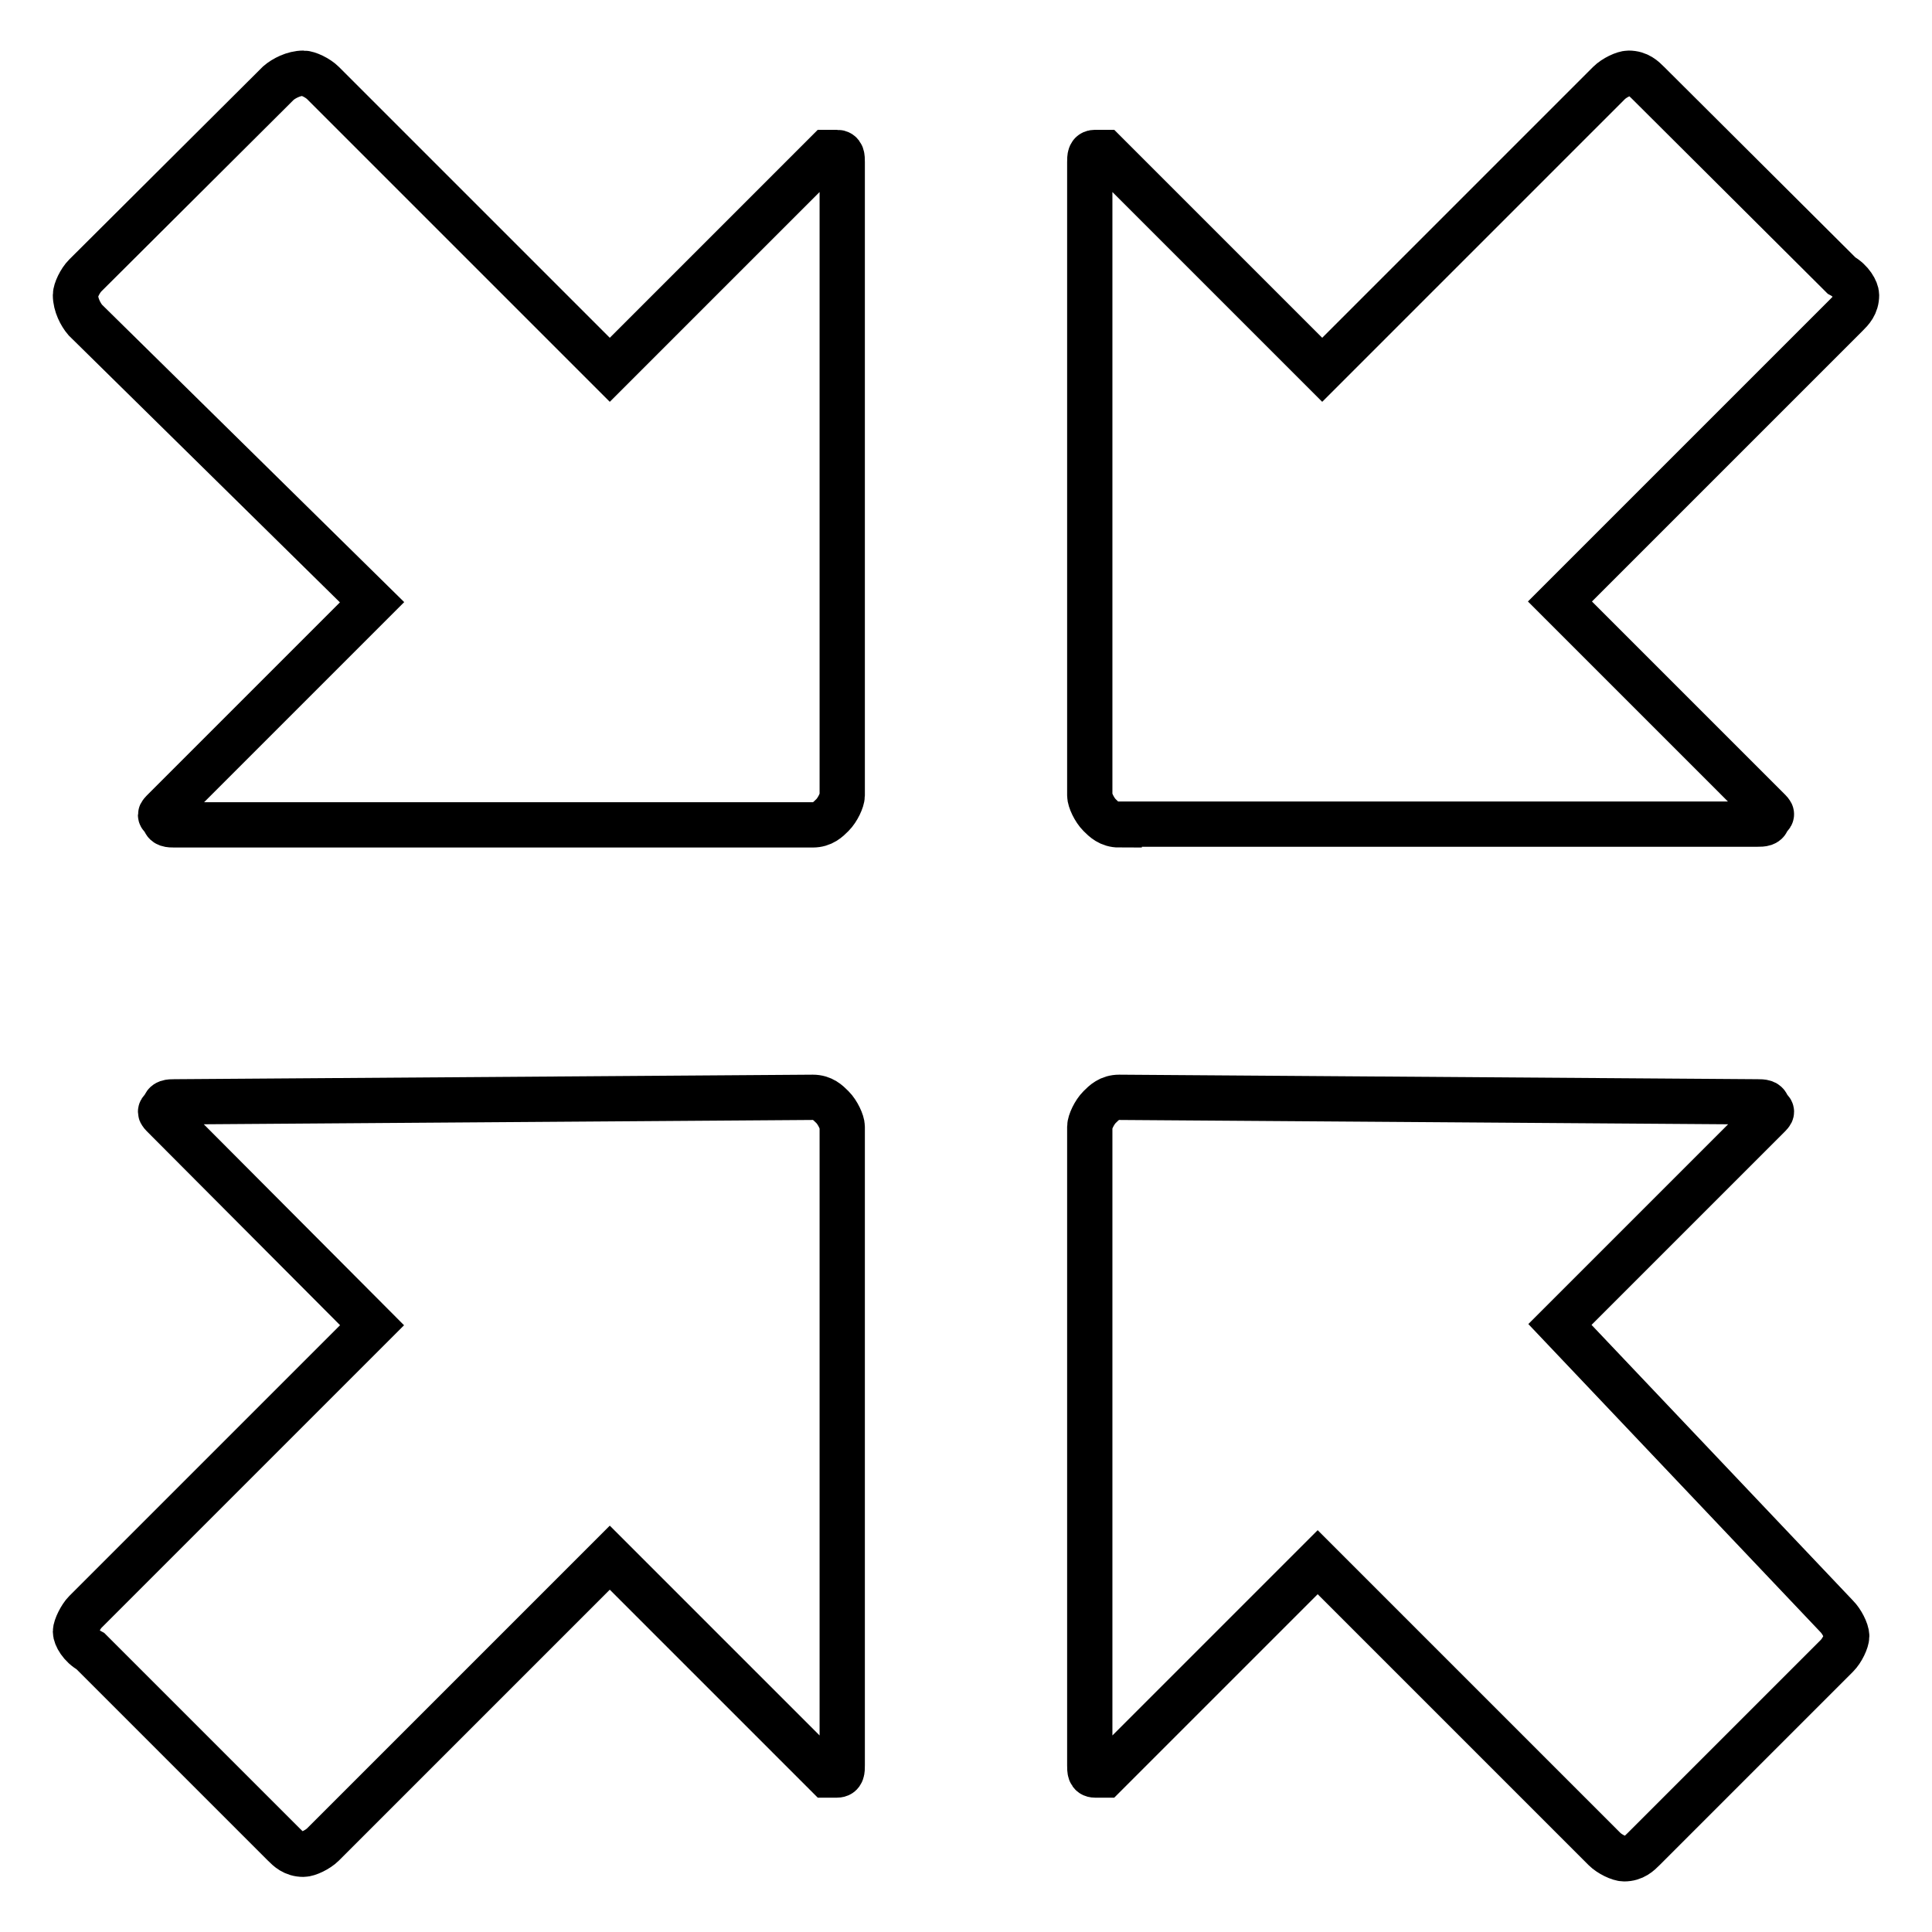 <?xml version="1.0" encoding="utf-8"?>
<!-- Svg Vector Icons : http://www.onlinewebfonts.com/icon -->
<!DOCTYPE svg PUBLIC "-//W3C//DTD SVG 1.1//EN" "http://www.w3.org/Graphics/SVG/1.1/DTD/svg11.dtd">
<svg version="1.1" xmlns="http://www.w3.org/2000/svg" xmlns:xlink="http://www.w3.org/1999/xlink" x="0px" y="0px" viewBox="0 0 256 256" enable-background="new 0 0 256 256" xml:space="preserve">
<g> <path stroke-width="6" fill-opacity="0" stroke="#000000"  d="M107.7,109.3c1.3,0,2-0.7,2.6-1.3c0.7-0.7,1.3-2,1.3-2.6V21.5c0-0.7,0-1.3-0.7-1.3h-1.3L80.8,49l-38-38 c-0.7-0.7-2-1.3-2.6-1.3c-1.3,0-2.6,0.7-3.3,1.3L11.3,36.5c-0.7,0.7-1.3,2-1.3,2.6c0,1.3,0.7,2.6,1.3,3.3l38,37.4l-27.5,27.5 c-0.7,0.7-0.7,0.7,0,1.3c0,0.7,0.7,0.7,1.3,0.7H107.7z M107.7,145.4c1.3,0,2,0.7,2.6,1.3c0.7,0.7,1.3,2,1.3,2.6v84.6 c0,0.7,0,1.3-0.7,1.3h-1.3l-28.8-28.8l-38,38c-0.7,0.7-2,1.3-2.6,1.3c-1.3,0-2-0.7-2.6-1.3L12,218.8c-1.3-0.7-2-2-2-2.6 s0.7-2,1.3-2.6l38-38L21.8,148c-0.7-0.7-0.7-0.7,0-1.3c0-0.7,0.7-0.7,1.3-0.7L107.7,145.4z M148.3,109.3c-1.3,0-2-0.7-2.6-1.3 c-0.7-0.7-1.3-2-1.3-2.6V21.5c0-0.7,0-1.3,0.7-1.3h1.3L175.2,49l38-38c0.7-0.7,2-1.3,2.6-1.3c1.3,0,2,0.7,2.6,1.3L244,36.5 c1.3,0.7,2,2,2,2.6c0,1.3-0.7,2-1.3,2.6l-38,38l27.5,27.5c0.7,0.7,0.7,0.7,0,1.3c0,0.7-0.7,0.7-1.3,0.7H148.3L148.3,109.3z  M148.3,145.4c-1.3,0-2,0.7-2.6,1.3c-0.7,0.7-1.3,2-1.3,2.6v84.6c0,0.7,0,1.3,0.7,1.3h1.3l28.2-28.2l38,38c0.7,0.7,2,1.3,2.6,1.3 c1.3,0,2-0.7,2.6-1.3l25.6-25.6c0.7-0.7,1.3-2,1.3-2.6c0-0.7-0.7-2-1.3-2.6l-36.7-38.7l27.5-27.5c0.7-0.7,0.7-0.7,0-1.3 c0-0.7-0.7-0.7-1.3-0.7L148.3,145.4z"/></g>
</svg>